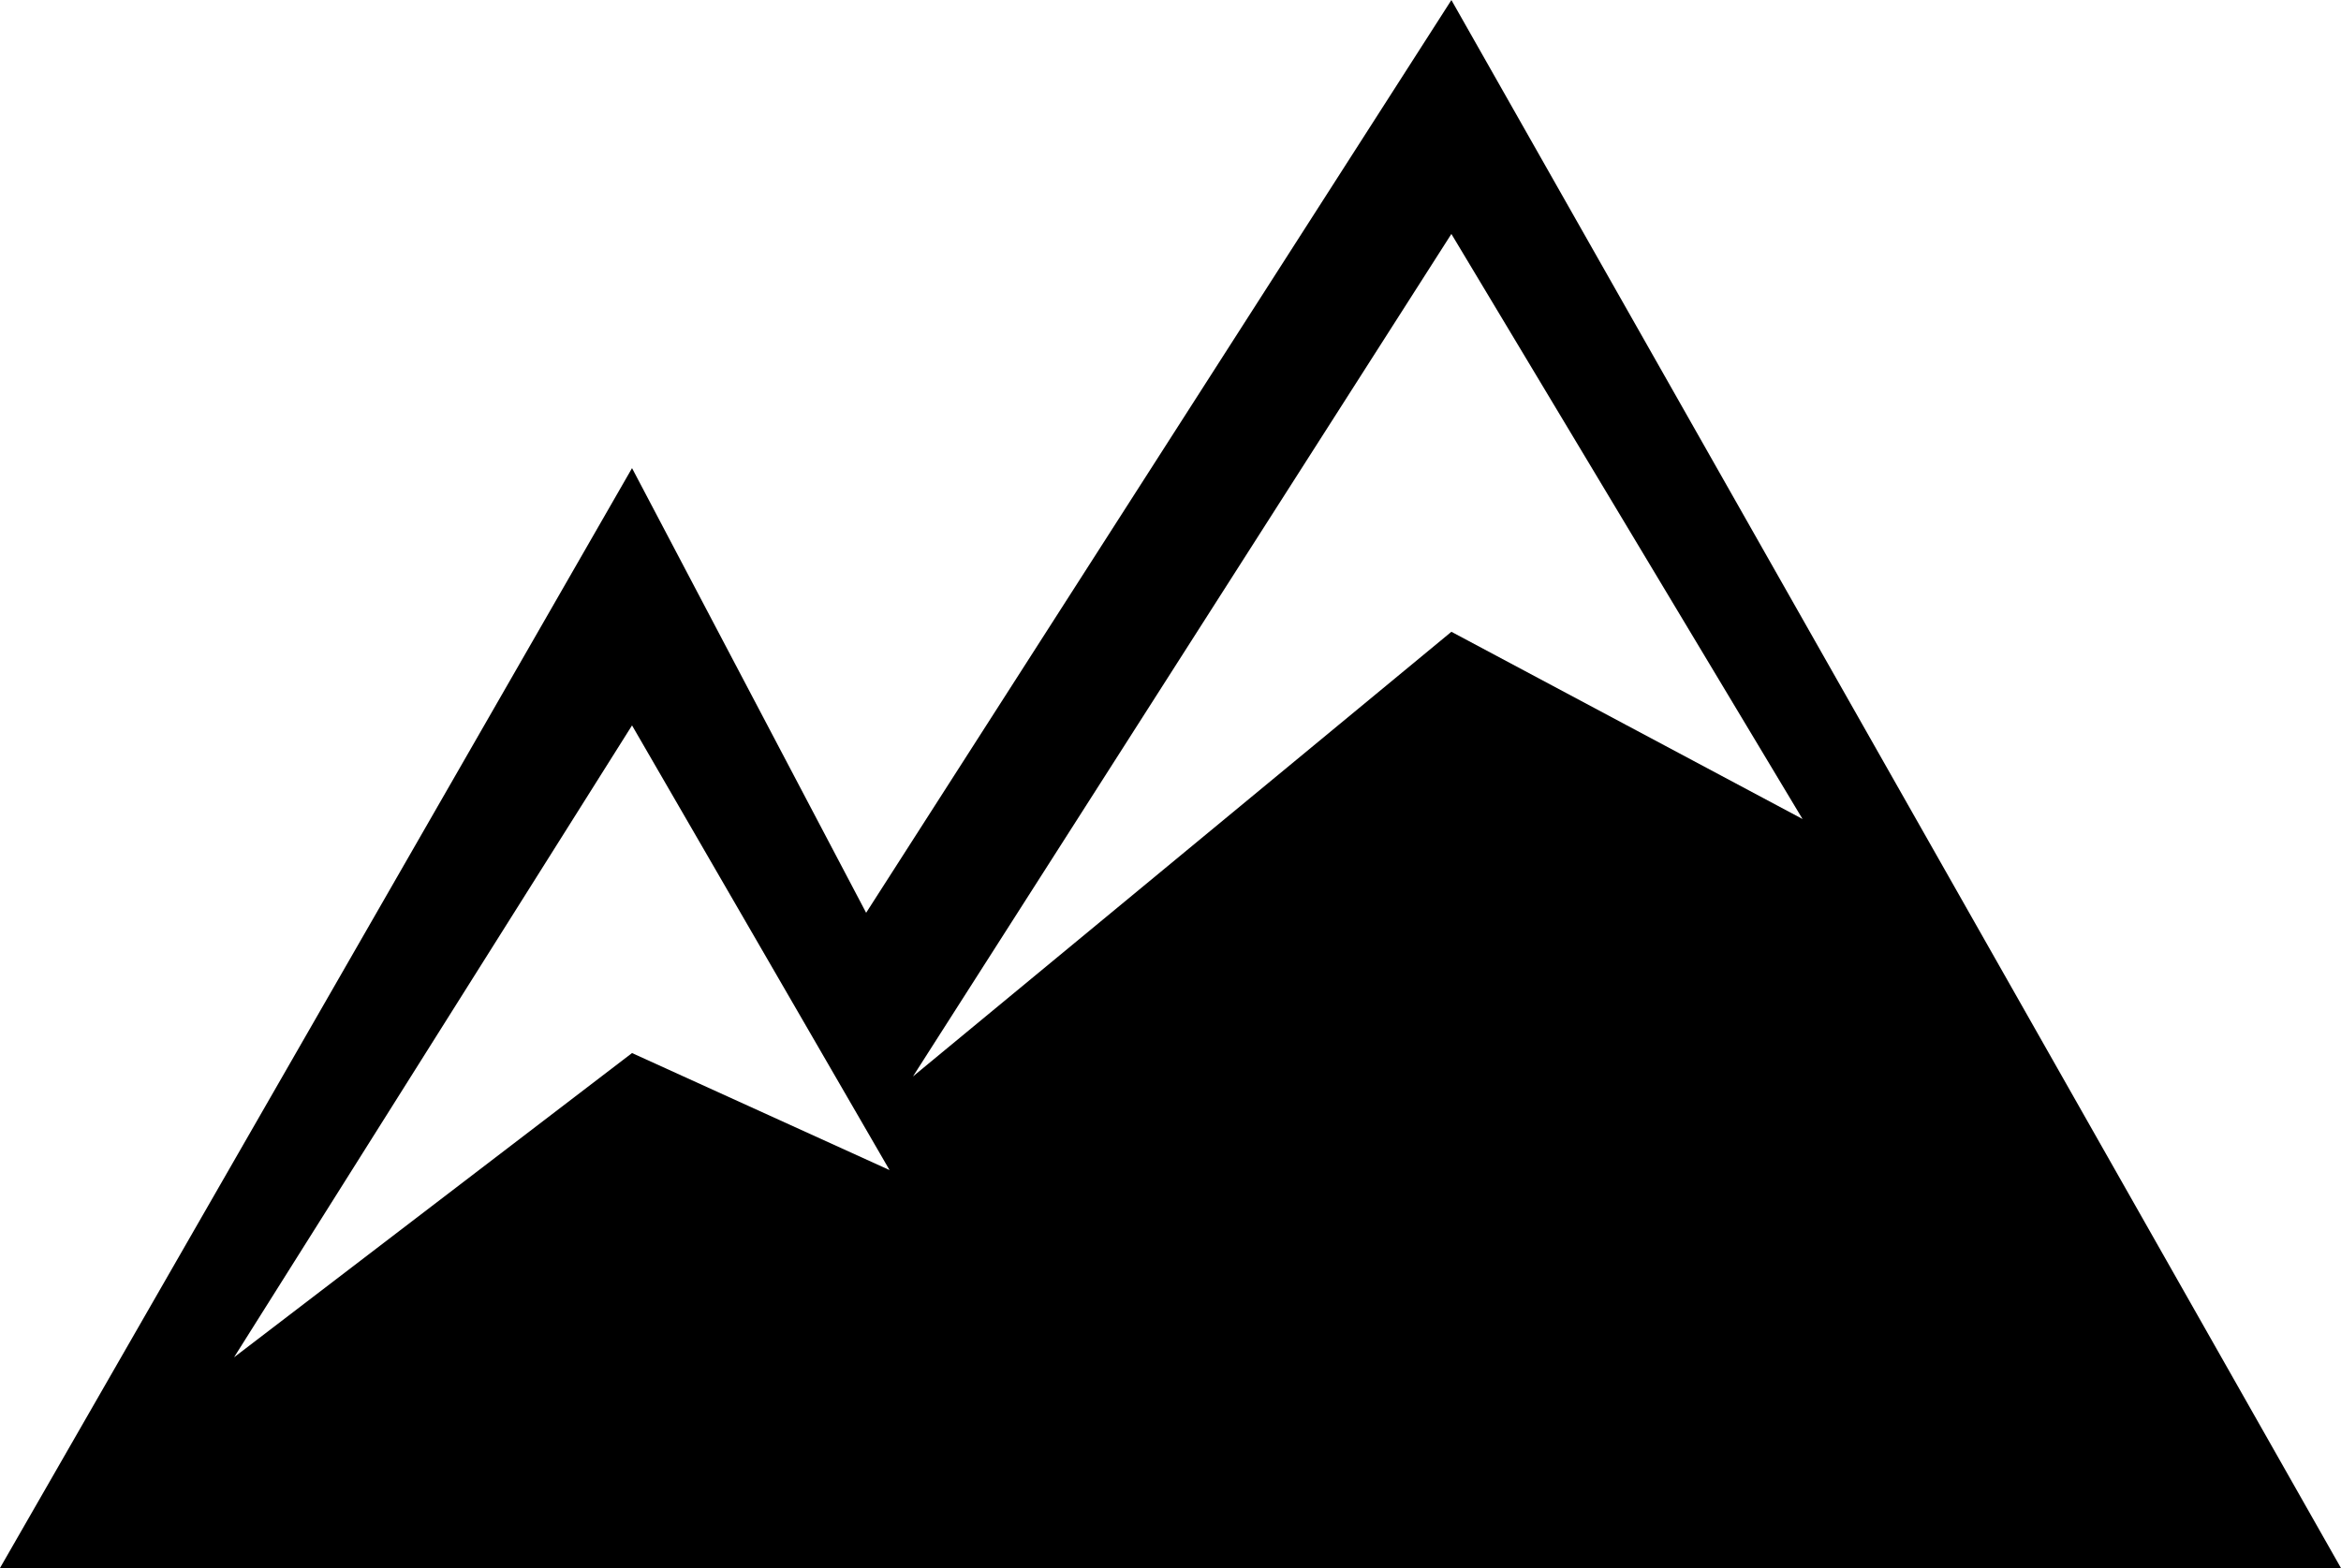 <svg height="67.002" viewBox="0 0 99.999 67.002" width="99.999" xmlns="http://www.w3.org/2000/svg"><path d="m12202.7 16230.242h-100l27-47 10 19 25-39zm-73-36.006-17 27 17-13 11 5zm35-21-23 36 23-19 15 8z" transform="translate(-12102.702 -16163.24)"/></svg>